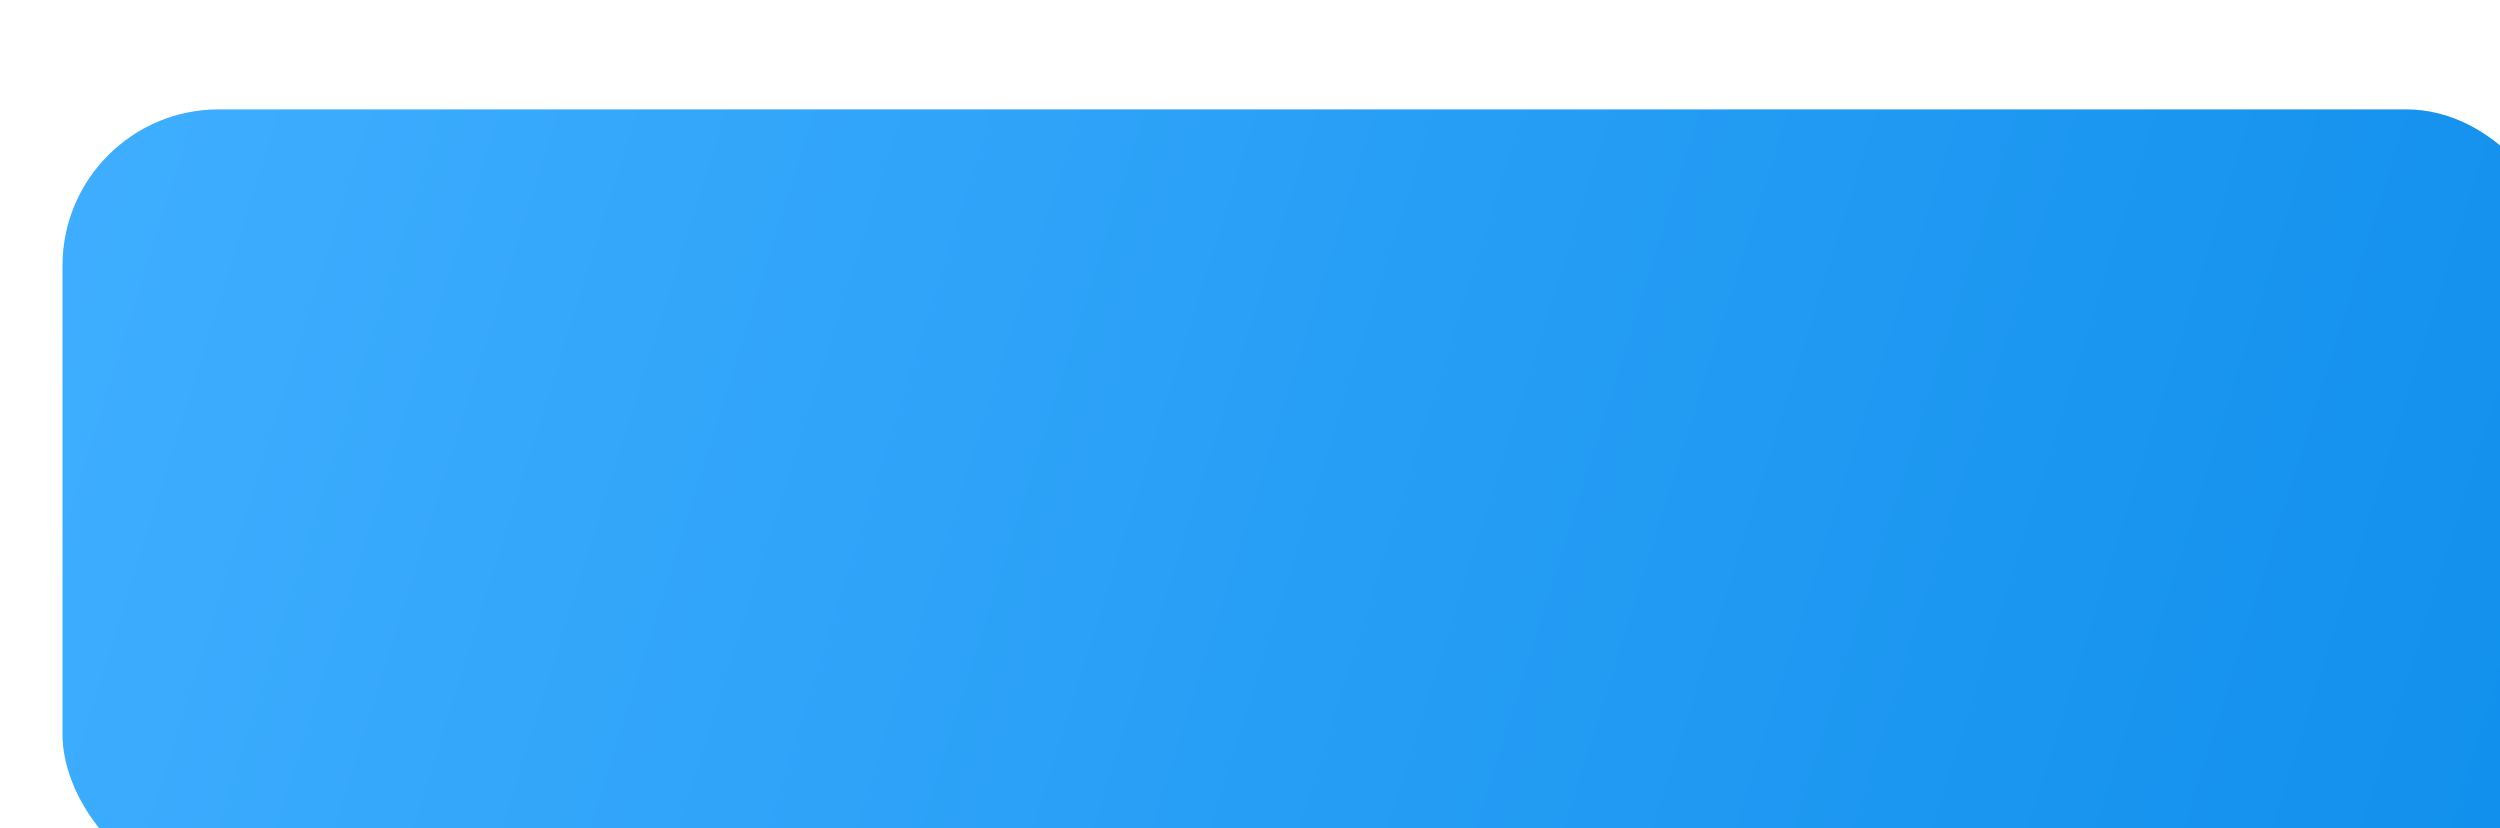 <?xml version="1.0" encoding="UTF-8"?> <svg xmlns="http://www.w3.org/2000/svg" width="160" height="53" viewBox="0 0 160 53" fill="none"> <g filter="url(#filter0_di_3_327)"> <rect width="160" height="50" rx="10" fill="url(#paint0_linear_3_327)"></rect> </g> <defs> <filter id="filter0_di_3_327" x="0" y="0" width="164" height="54" filterUnits="userSpaceOnUse" color-interpolation-filters="sRGB"> <feFlood flood-opacity="0" result="BackgroundImageFix"></feFlood> <feColorMatrix in="SourceAlpha" type="matrix" values="0 0 0 0 0 0 0 0 0 0 0 0 0 0 0 0 0 0 127 0" result="hardAlpha"></feColorMatrix> <feOffset dy="3"></feOffset> <feComposite in2="hardAlpha" operator="out"></feComposite> <feColorMatrix type="matrix" values="0 0 0 0 0.009 0 0 0 0 0.224 0 0 0 0 0.379 0 0 0 1 0"></feColorMatrix> <feBlend mode="normal" in2="BackgroundImageFix" result="effect1_dropShadow_3_327"></feBlend> <feBlend mode="normal" in="SourceGraphic" in2="effect1_dropShadow_3_327" result="shape"></feBlend> <feColorMatrix in="SourceAlpha" type="matrix" values="0 0 0 0 0 0 0 0 0 0 0 0 0 0 0 0 0 0 127 0" result="hardAlpha"></feColorMatrix> <feOffset dx="4" dy="4"></feOffset> <feGaussianBlur stdDeviation="2.5"></feGaussianBlur> <feComposite in2="hardAlpha" operator="arithmetic" k2="-1" k3="1"></feComposite> <feColorMatrix type="matrix" values="0 0 0 0 1 0 0 0 0 1 0 0 0 0 1 0 0 0 0.24 0"></feColorMatrix> <feBlend mode="normal" in2="shape" result="effect2_innerShadow_3_327"></feBlend> </filter> <linearGradient id="paint0_linear_3_327" x1="0" y1="0" x2="160" y2="50" gradientUnits="userSpaceOnUse"> <stop stop-color="#3FAEFF"></stop> <stop offset="1" stop-color="#108FEC"></stop> </linearGradient> </defs> </svg> 